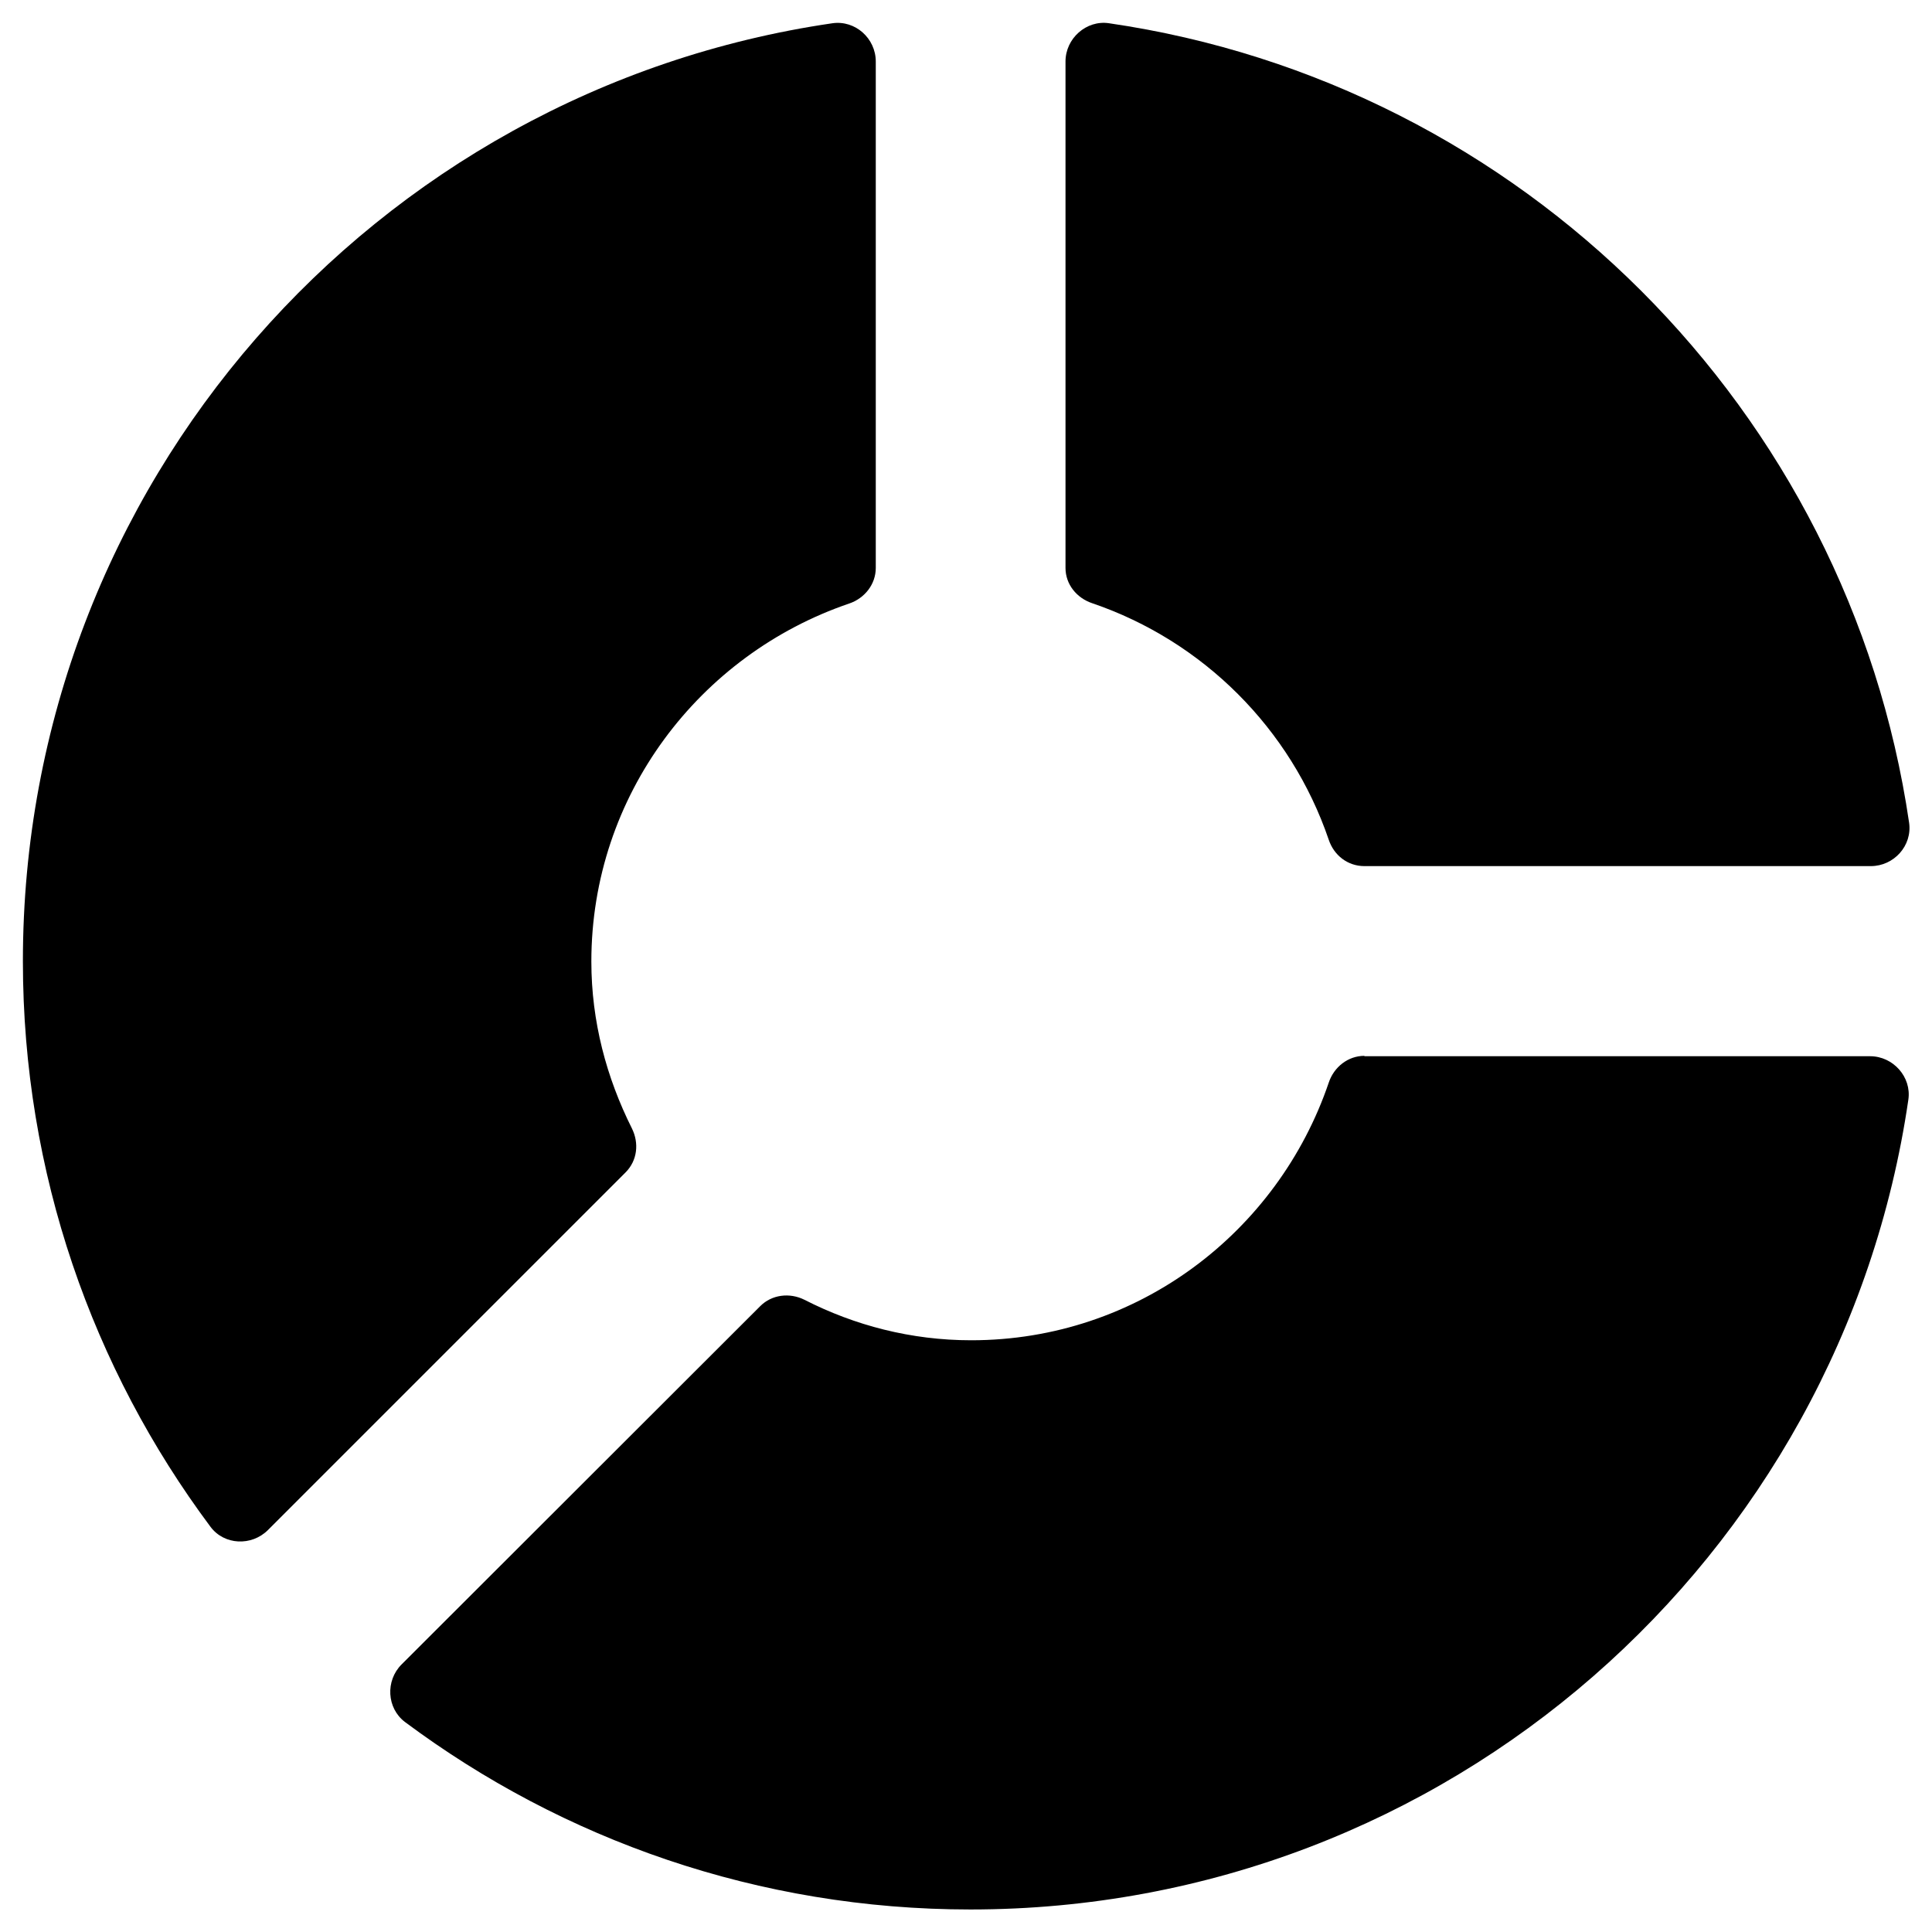 <?xml version="1.0" encoding="UTF-8"?>
<!-- Uploaded to: SVG Repo, www.svgrepo.com, Generator: SVG Repo Mixer Tools -->
<svg fill="#000000" width="800px" height="800px" version="1.1" viewBox="144 144 512 512" xmlns="http://www.w3.org/2000/svg">
 <g>
  <path d="m433.45 303.86c29.422 10.035 52.645 33.258 62.68 62.68 1.379 4.133 5.019 6.988 9.445 6.988h134.22c6.102 0 11.02-5.41 10.137-11.512-16.039-109.33-102.63-195.92-212.05-211.86-6.004-0.887-11.512 4.035-11.512 10.137v134.22c0 4.328 2.949 7.969 7.082 9.348z"/>
  <path d="m505.58 423.81c-4.328 0-8.07 2.953-9.445 7.086-13.48 39.656-50.676 68.289-94.758 68.289-15.941 0-30.898-3.938-44.184-10.727-3.938-1.969-8.66-1.379-11.711 1.672l-95.055 94.957c-4.328 4.328-3.938 11.609 0.887 15.254 41.82 31.191 93.676 49.691 149.86 49.691 126.35 0 230.85-93.184 248.56-214.61 0.887-6.004-4.035-11.512-10.137-11.512l-134.02-0.004z"/>
  <path d="m309.77 454.71c3.148-3.148 3.641-7.773 1.672-11.711-6.691-13.383-10.727-28.242-10.727-44.184 0-44.082 28.734-81.379 68.289-94.859 4.133-1.379 7.086-5.117 7.086-9.445v-134.21c0-6.102-5.41-11.02-11.512-10.137-121.33 17.711-214.51 122.21-214.51 248.56 0 56.188 18.5 108.04 49.691 149.86 3.641 4.922 10.922 5.215 15.254 0.887z"/>
 </g>
</svg>